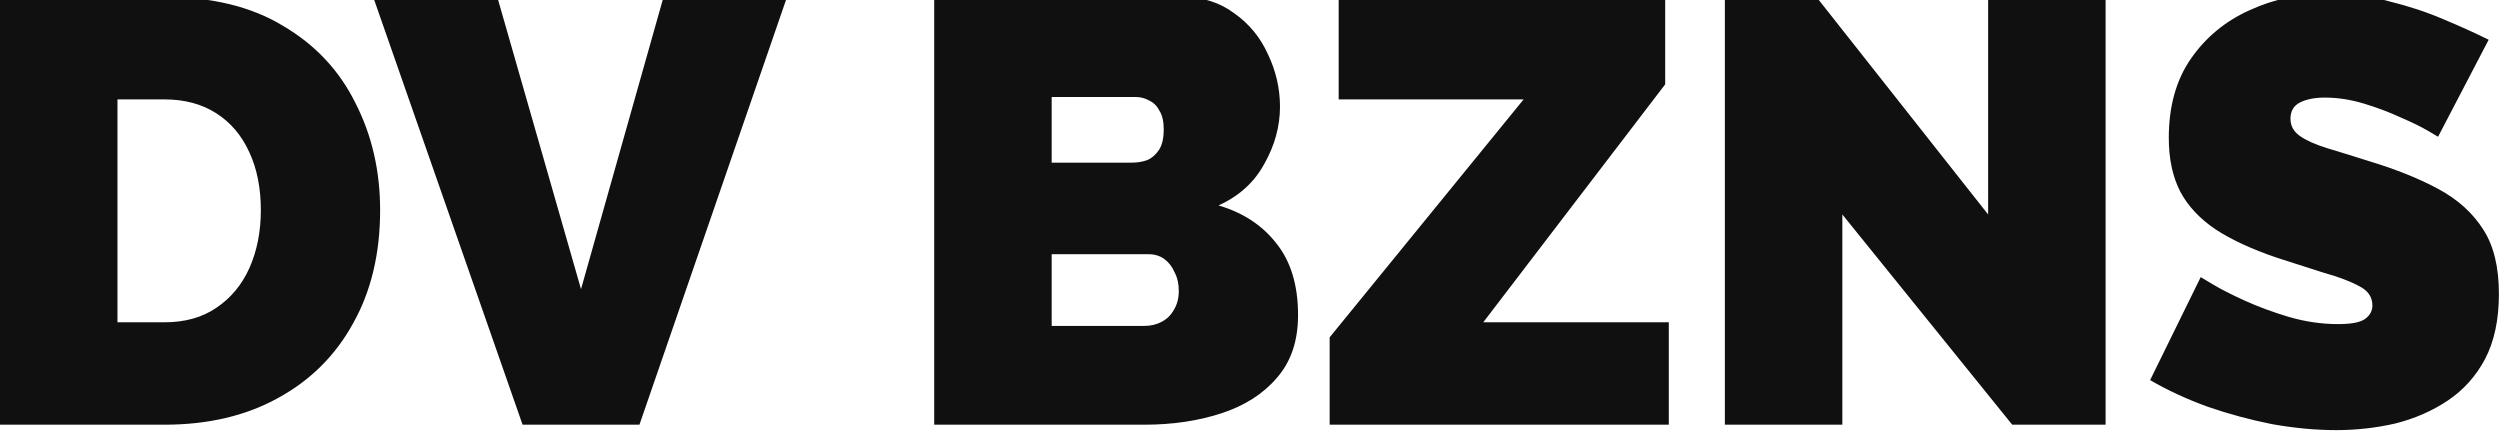 <?xml version="1.0" encoding="UTF-8"?> <svg xmlns="http://www.w3.org/2000/svg" width="830" height="143" viewBox="0 0 830 143" fill="none"><path d="M0.001 141V-1H54.601C70.334 -1 83.468 2.2 94.001 8.6C104.667 14.867 112.667 23.4 118.001 34.2C123.467 44.867 126.201 56.733 126.201 69.8C126.201 84.2 123.201 96.733 117.201 107.4C111.334 118.067 103.001 126.333 92.201 132.2C81.534 138.067 69.001 141 54.601 141H0.001ZM86.601 69.8C86.601 62.467 85.334 56.067 82.801 50.6C80.267 45 76.601 40.667 71.801 37.6C67.001 34.533 61.267 33 54.601 33H39.001V107H54.601C61.401 107 67.134 105.4 71.801 102.2C76.601 99 80.267 94.6 82.801 89C85.334 83.267 86.601 76.867 86.601 69.8ZM165.096 -1L192.896 96L220.296 -1H261.296L212.296 141H173.496L123.896 -1H165.096ZM430.957 104.6C430.957 113.133 428.624 120.067 423.957 125.4C419.424 130.733 413.29 134.667 405.557 137.2C397.824 139.733 389.29 141 379.957 141H310.157V-1H392.557C399.224 -1 404.957 0.8 409.757 4.4C414.69 7.867 418.424 12.4 420.957 18C423.624 23.6 424.957 29.4 424.957 35.4C424.957 41.933 423.224 48.267 419.757 54.4C416.424 60.533 411.357 65.133 404.557 68.2C412.69 70.6 419.09 74.8 423.757 80.8C428.557 86.8 430.957 94.733 430.957 104.6ZM391.357 96.6C391.357 94.2 390.89 92.133 389.957 90.4C389.157 88.533 388.024 87.067 386.557 86C385.09 84.933 383.357 84.4 381.357 84.4H349.157V108.2H379.957C382.09 108.2 384.024 107.733 385.757 106.8C387.49 105.867 388.824 104.533 389.757 102.8C390.824 101.067 391.357 99 391.357 96.6ZM349.157 32.2V54H375.757C377.49 54 379.157 53.733 380.757 53.2C382.357 52.533 383.69 51.4 384.757 49.8C385.824 48.2 386.357 45.933 386.357 43C386.357 40.333 385.89 38.267 384.957 36.8C384.157 35.2 383.024 34.067 381.557 33.4C380.224 32.6 378.69 32.2 376.957 32.2H349.157ZM441.443 112L505.843 33H444.443V-1H552.843V28L492.443 107H554.043V141H441.443V112ZM611.657 71.2V141H572.657V-1H603.057L660.057 71.2V-1H699.057V141H668.057L611.657 71.2ZM809.438 45.4C809.438 45.4 808.305 44.733 806.038 43.4C803.772 42.067 800.772 40.6 797.038 39C793.305 37.267 789.238 35.733 784.838 34.4C780.438 33.067 776.105 32.4 771.838 32.4C768.505 32.4 765.772 32.933 763.638 34C761.505 35.067 760.438 36.867 760.438 39.4C760.438 41.8 761.505 43.733 763.638 45.2C765.772 46.667 768.772 48 772.638 49.2C776.638 50.4 781.372 51.867 786.838 53.6C795.638 56.267 803.238 59.333 809.638 62.8C816.038 66.267 820.972 70.733 824.438 76.2C827.905 81.533 829.638 88.667 829.638 97.6C829.638 106.133 828.105 113.333 825.038 119.2C821.972 124.933 817.838 129.533 812.638 133C807.438 136.467 801.638 139 795.238 140.6C788.838 142.067 782.305 142.8 775.638 142.8C768.838 142.8 761.705 142.133 754.238 140.8C746.905 139.333 739.772 137.4 732.838 135C725.905 132.467 719.572 129.533 713.838 126.2L730.638 92C730.638 92 731.972 92.8 734.638 94.4C737.305 96 740.838 97.8 745.238 99.8C749.638 101.8 754.505 103.6 759.838 105.2C765.305 106.8 770.772 107.6 776.238 107.6C780.505 107.6 783.438 107.067 785.038 106C786.772 104.8 787.638 103.267 787.638 101.4C787.638 98.6 786.172 96.467 783.238 95C780.305 93.4 776.438 91.933 771.638 90.6C766.972 89.133 761.772 87.467 756.038 85.6C747.772 82.8 740.972 79.667 735.638 76.2C730.305 72.6 726.372 68.4 723.838 63.6C721.305 58.667 720.038 52.733 720.038 45.8C720.038 35.267 722.505 26.467 727.438 19.4C732.372 12.333 738.838 7 746.838 3.4C754.972 -0.333 763.705 -2.2 773.038 -2.2C779.972 -2.2 786.638 -1.333 793.038 0.4C799.572 2 805.638 4 811.238 6.4C816.972 8.8 821.972 11.067 826.238 13.2L809.438 45.4Z" fill="#111010"></path></svg> 